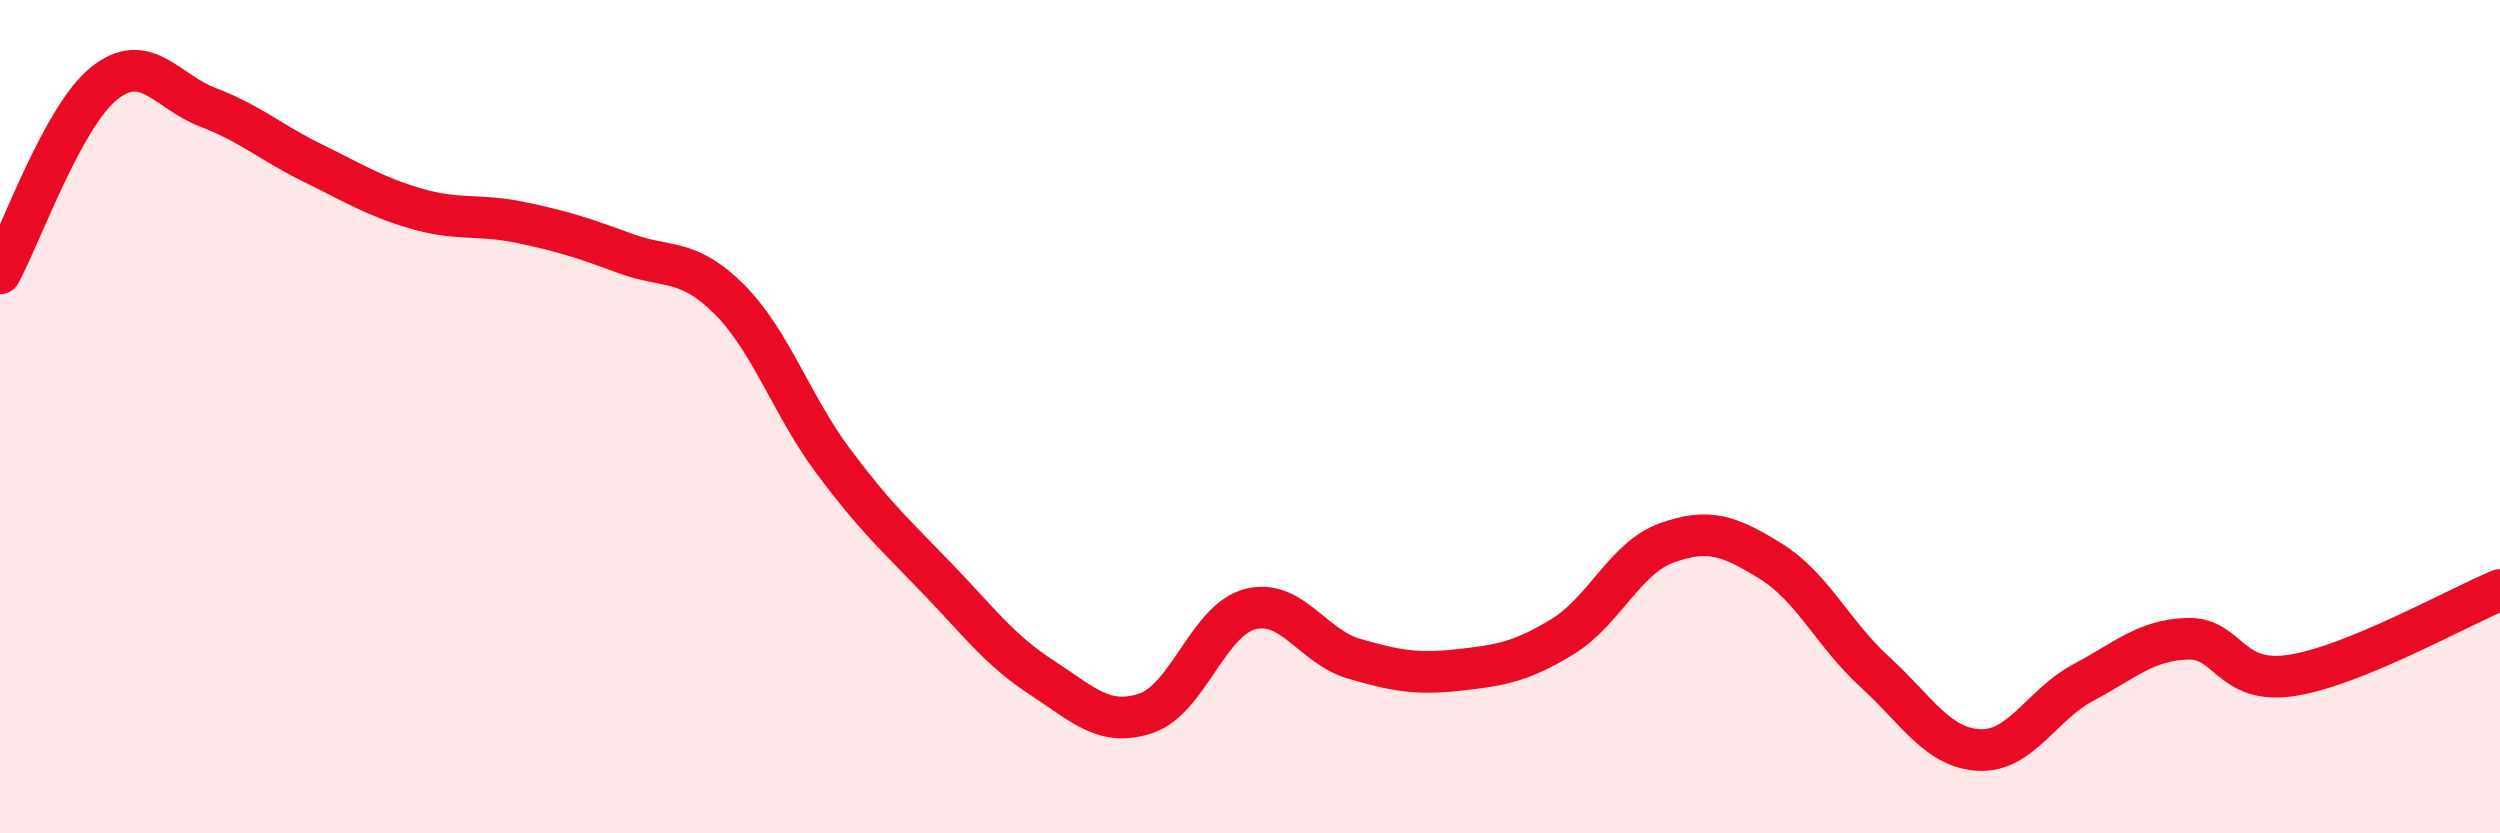 
    <svg width="60" height="20" viewBox="0 0 60 20" xmlns="http://www.w3.org/2000/svg">
      <path
        d="M 0,6.56 C 0.5,5.65 1.5,2.8 2.5,2 C 3.5,1.2 4,2.2 5,2.58 C 6,2.96 6.5,3.42 7.5,3.91 C 8.5,4.4 9,4.72 10,5.01 C 11,5.3 11.5,5.13 12.5,5.34 C 13.5,5.55 14,5.71 15,6.08 C 16,6.45 16.5,6.18 17.5,7.18 C 18.5,8.18 19,9.73 20,11.07 C 21,12.41 21.5,12.85 22.5,13.89 C 23.5,14.93 24,15.61 25,16.26 C 26,16.91 26.5,17.45 27.5,17.12 C 28.5,16.79 29,14.88 30,14.62 C 31,14.36 31.5,15.52 32.5,15.81 C 33.5,16.1 34,16.19 35,16.08 C 36,15.97 36.5,15.89 37.5,15.28 C 38.5,14.67 39,13.39 40,13.03 C 41,12.67 41.5,12.85 42.5,13.47 C 43.5,14.09 44,15.22 45,16.13 C 46,17.04 46.5,17.95 47.5,18 C 48.5,18.05 49,16.91 50,16.38 C 51,15.85 51.5,15.36 52.5,15.33 C 53.5,15.3 53.5,16.44 55,16.21 C 56.5,15.98 59,14.57 60,14.16L60 20L0 20Z"
        fill="#EB0A25"
        opacity="0.1"
        stroke-linecap="round"
        stroke-linejoin="round"
      />
      <path
        d="M 0,6.56 C 0.5,5.65 1.5,2.8 2.5,2 C 3.5,1.2 4,2.2 5,2.58 C 6,2.96 6.5,3.42 7.5,3.91 C 8.5,4.4 9,4.72 10,5.01 C 11,5.3 11.5,5.13 12.5,5.34 C 13.5,5.55 14,5.71 15,6.08 C 16,6.45 16.5,6.18 17.5,7.18 C 18.5,8.18 19,9.73 20,11.07 C 21,12.41 21.5,12.85 22.5,13.89 C 23.5,14.93 24,15.61 25,16.26 C 26,16.91 26.5,17.45 27.5,17.12 C 28.5,16.79 29,14.88 30,14.62 C 31,14.36 31.5,15.52 32.5,15.81 C 33.5,16.1 34,16.19 35,16.08 C 36,15.97 36.5,15.89 37.5,15.28 C 38.5,14.67 39,13.39 40,13.03 C 41,12.67 41.5,12.85 42.5,13.47 C 43.5,14.09 44,15.22 45,16.13 C 46,17.04 46.5,17.95 47.5,18 C 48.5,18.05 49,16.91 50,16.38 C 51,15.85 51.5,15.36 52.5,15.33 C 53.5,15.3 53.5,16.44 55,16.21 C 56.5,15.98 59,14.57 60,14.16"
        stroke="#EB0A25"
        stroke-width="1"
        fill="none"
        stroke-linecap="round"
        stroke-linejoin="round"
      />
    </svg>
  